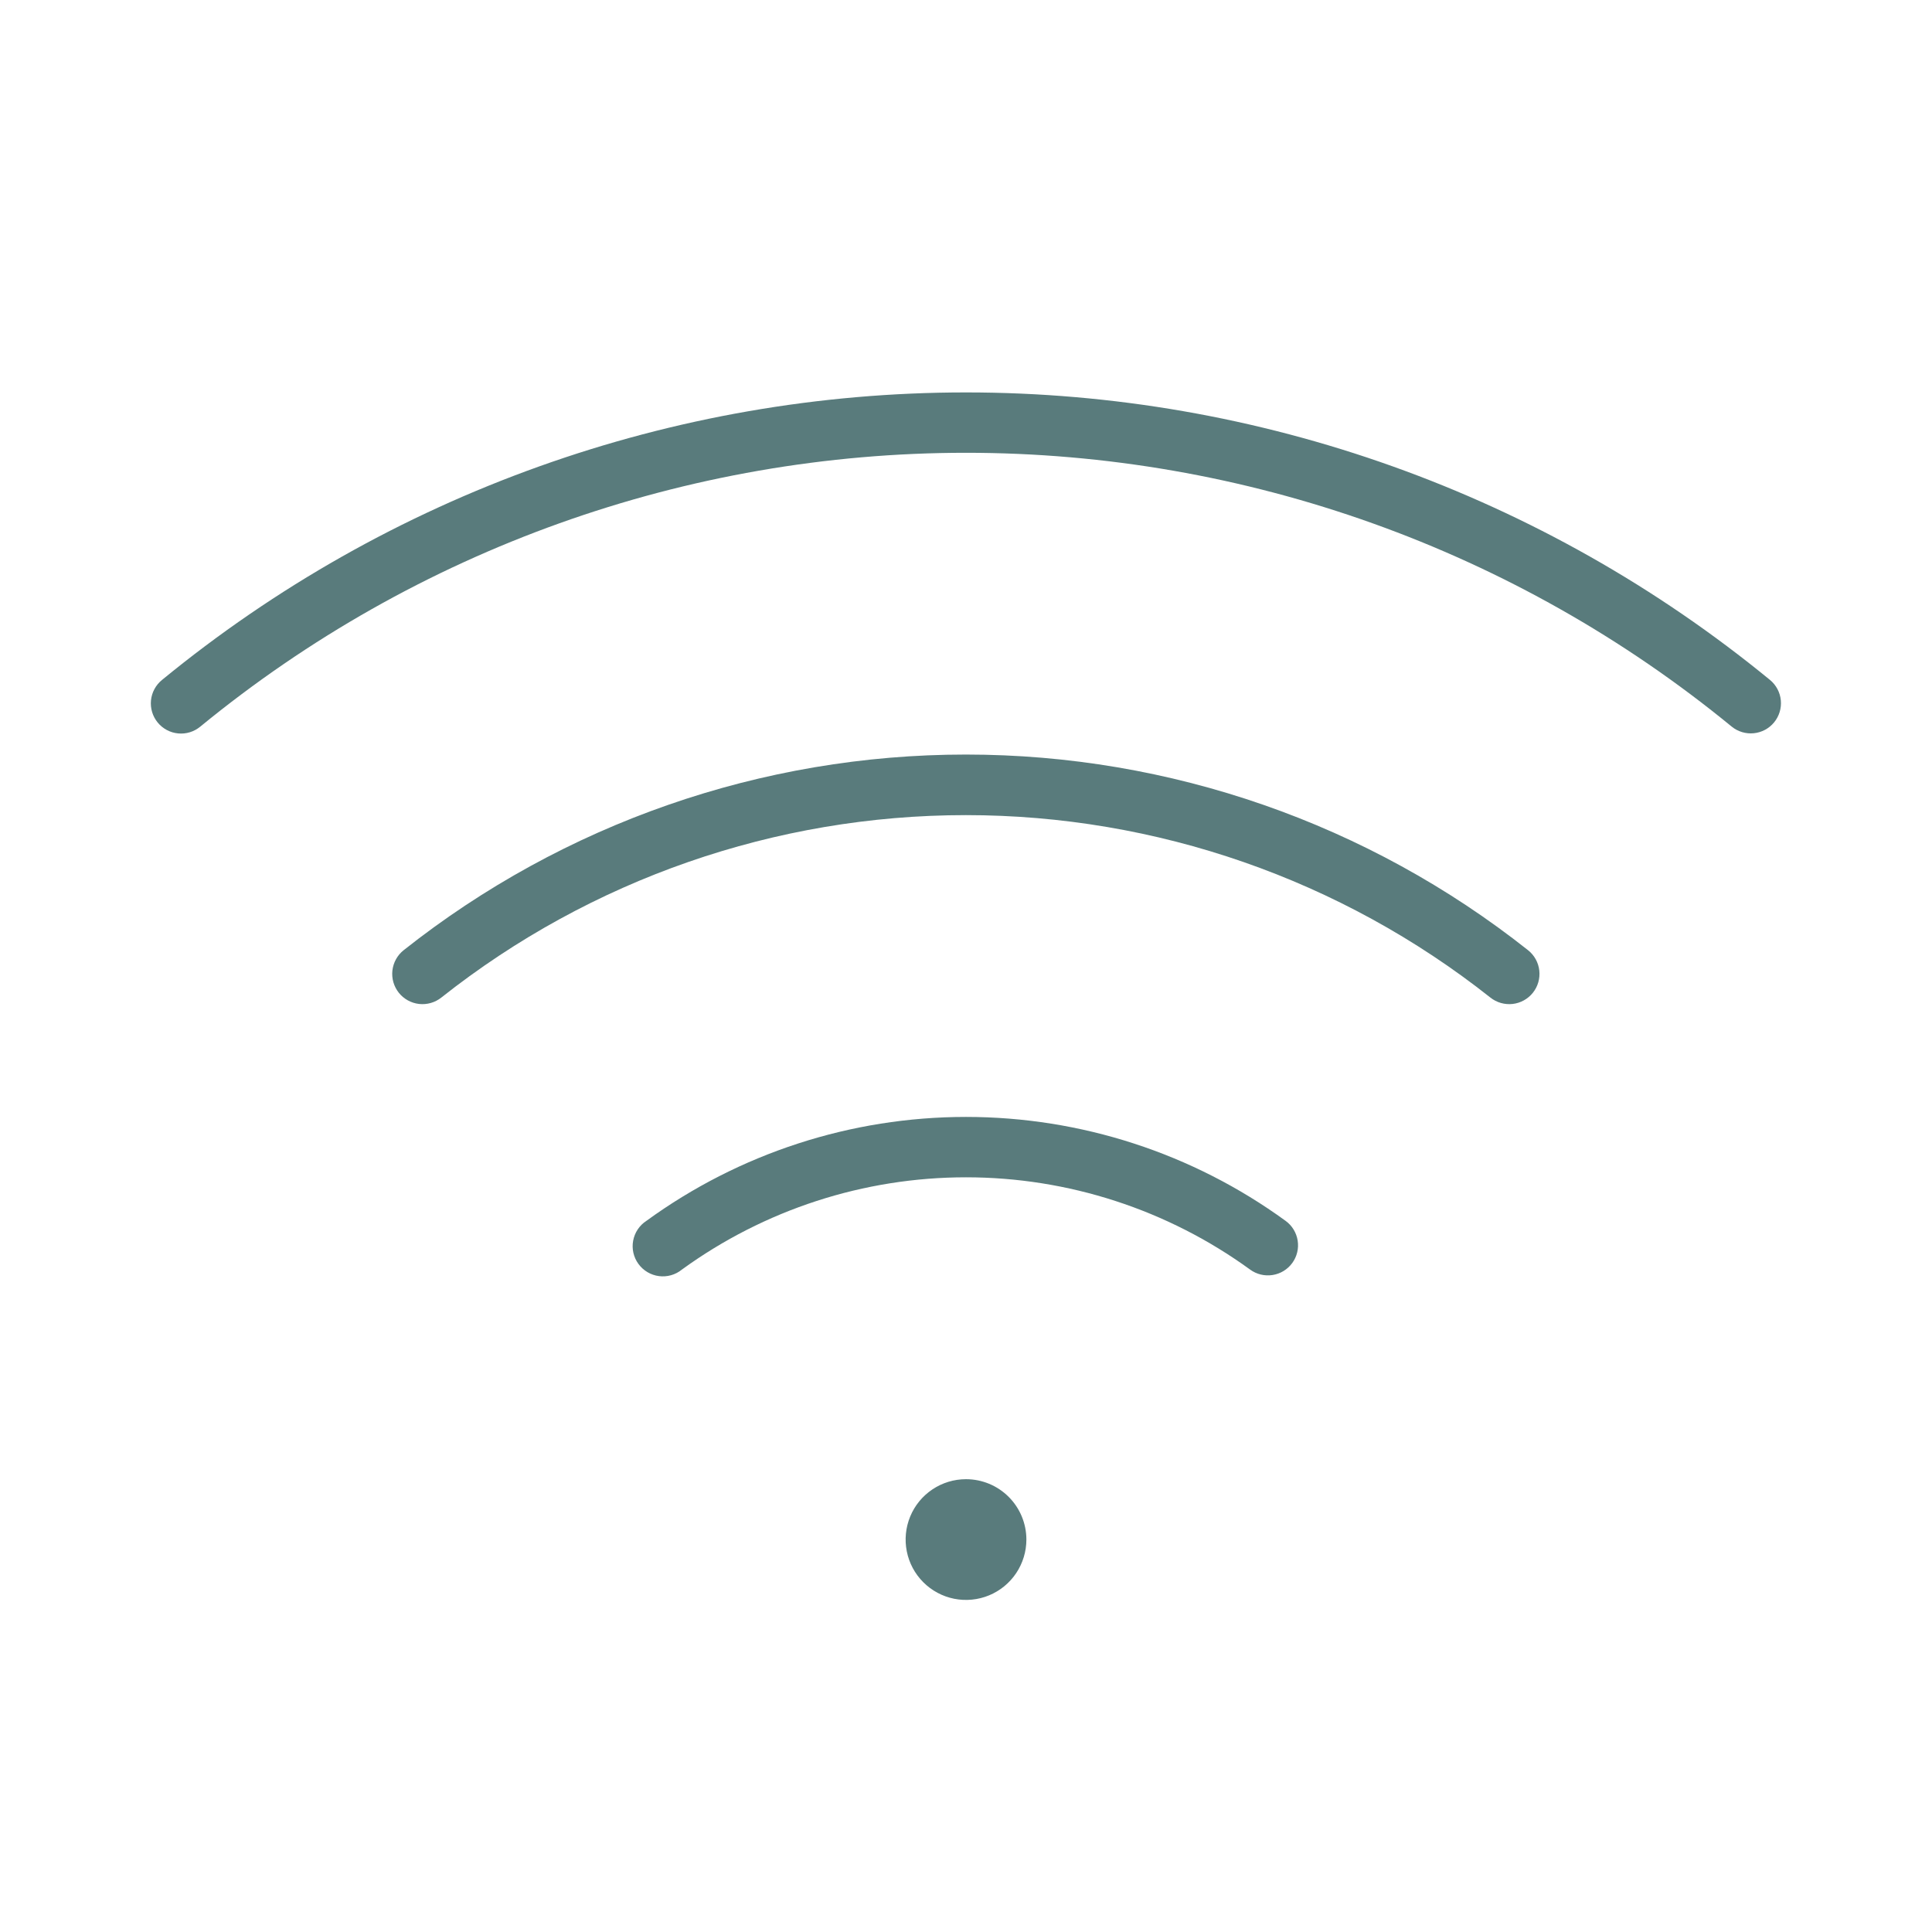<?xml version="1.0" encoding="UTF-8"?>
<svg xmlns="http://www.w3.org/2000/svg" width="94" height="94" viewBox="0 0 94 94" fill="none">
  <path d="M49.938 74.906C49.938 75.487 49.765 76.055 49.443 76.538C49.12 77.021 48.661 77.398 48.124 77.62C47.587 77.842 46.997 77.9 46.427 77.787C45.857 77.674 45.334 77.394 44.923 76.983C44.512 76.573 44.232 76.049 44.119 75.479C44.006 74.909 44.064 74.319 44.286 73.782C44.508 73.245 44.885 72.787 45.368 72.464C45.851 72.141 46.419 71.969 47 71.969C47.779 71.969 48.526 72.278 49.077 72.829C49.628 73.38 49.938 74.127 49.938 74.906ZM86.12 33.084C75.09 24.037 61.266 19.093 47 19.093C32.734 19.093 18.91 24.037 7.88 33.084C7.73 33.206 7.606 33.356 7.514 33.527C7.422 33.697 7.365 33.884 7.346 34.076C7.327 34.269 7.346 34.463 7.402 34.648C7.458 34.833 7.55 35.005 7.673 35.155C7.796 35.304 7.947 35.428 8.118 35.519C8.288 35.61 8.475 35.666 8.668 35.684C8.861 35.703 9.055 35.683 9.24 35.626C9.425 35.569 9.596 35.476 9.745 35.353C20.25 26.738 33.415 22.03 47 22.03C60.585 22.03 73.75 26.738 84.255 35.353C84.556 35.598 84.942 35.714 85.329 35.675C85.715 35.637 86.071 35.447 86.317 35.147C86.564 34.847 86.682 34.461 86.645 34.074C86.608 33.688 86.419 33.331 86.12 33.084ZM74.348 46.233C66.563 40.067 56.923 36.712 46.993 36.712C37.062 36.712 27.422 40.067 19.637 46.233C19.486 46.353 19.36 46.502 19.267 46.671C19.173 46.841 19.114 47.027 19.092 47.219C19.07 47.411 19.087 47.605 19.14 47.791C19.194 47.977 19.284 48.15 19.404 48.302C19.525 48.453 19.674 48.579 19.843 48.672C20.012 48.766 20.198 48.825 20.39 48.847C20.582 48.868 20.777 48.852 20.963 48.798C21.149 48.745 21.322 48.655 21.473 48.535C28.737 42.786 37.729 39.659 46.993 39.659C56.256 39.659 65.248 42.786 72.512 48.535C72.817 48.778 73.207 48.89 73.595 48.847C73.983 48.803 74.338 48.607 74.581 48.302C74.825 47.996 74.937 47.607 74.893 47.219C74.85 46.831 74.653 46.476 74.348 46.233ZM62.55 59.4C58.032 56.113 52.588 54.343 47 54.343C41.412 54.343 35.968 56.113 31.45 59.4C31.282 59.508 31.139 59.65 31.028 59.816C30.918 59.982 30.842 60.168 30.806 60.364C30.769 60.56 30.773 60.762 30.817 60.956C30.862 61.151 30.945 61.334 31.062 61.495C31.18 61.657 31.328 61.792 31.5 61.894C31.671 61.996 31.862 62.062 32.059 62.088C32.257 62.114 32.458 62.099 32.65 62.045C32.842 61.99 33.021 61.898 33.175 61.772C37.194 58.853 42.033 57.281 47 57.281C51.967 57.281 56.806 58.853 60.825 61.772C61.139 62.001 61.531 62.095 61.915 62.035C62.299 61.976 62.644 61.766 62.873 61.452C62.987 61.296 63.069 61.12 63.114 60.932C63.16 60.744 63.167 60.55 63.137 60.359C63.107 60.169 63.04 59.986 62.939 59.821C62.839 59.657 62.706 59.513 62.55 59.4Z" fill="#597B7C"></path>
</svg>

